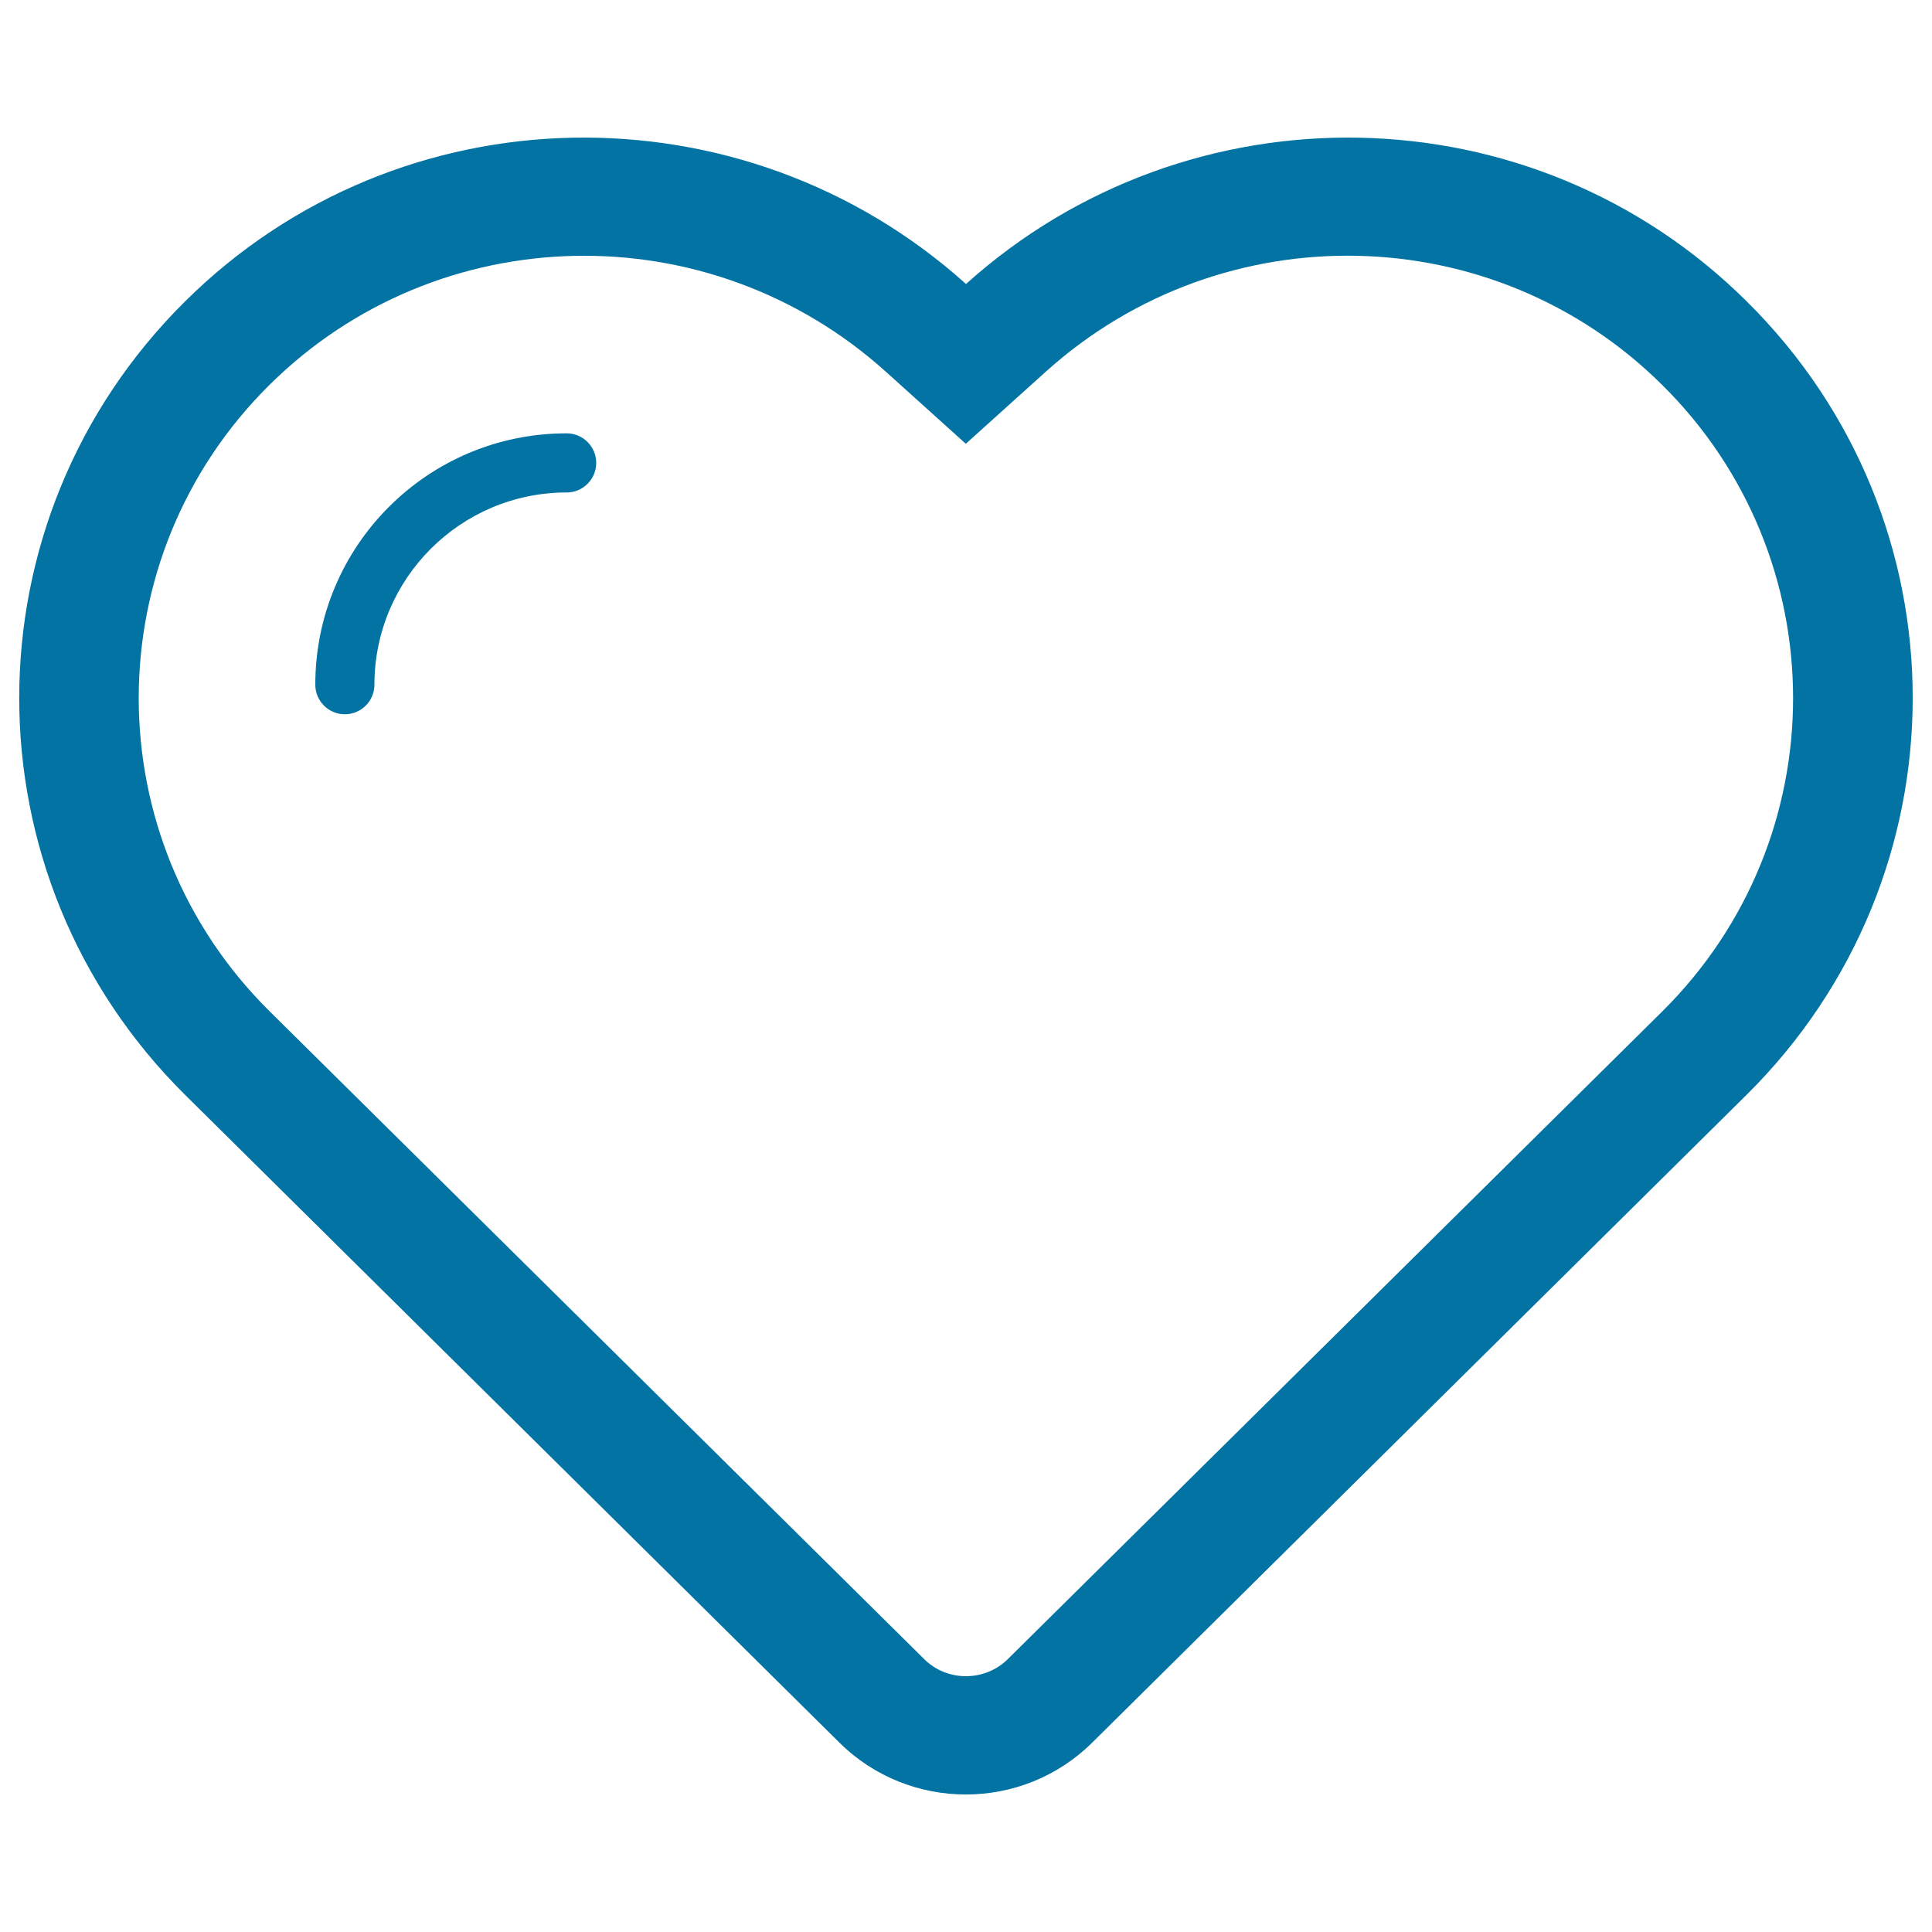 <svg xmlns="http://www.w3.org/2000/svg" viewBox="0 0 1000 1000" style="fill:#0273a2">
<title>Heart Love Like SVG icon</title>
<g><path d="M904,155.9C792.9,45.7,615.1,43.4,500,147C384.8,43.4,207.1,45.7,95.9,155.9c-114.6,113.4-114.6,297.4,0,410.9c32.7,32.4,338.5,335.1,338.5,335.1c36.2,35.9,94.8,35.9,131,0c0,0,334.8-331.5,338.5-335.1C1018.7,453.2,1018.7,269.3,904,155.9z M860.4,523.5L521.8,858.6c-12,12-31.7,12-43.6,0L139.6,523.5c-90.4-89.4-90.4-235,0-324.4c87.1-86.2,227.1-89.3,318.8-6.8l41.5,37.4l41.5-37.4c91.7-82.5,231.7-79.5,318.8,6.8C950.7,288.5,950.7,434,860.4,523.5z M293.3,224.3c8.5,0,15.3,6.9,15.3,15.3c0,8.5-6.9,15.3-15.3,15.3h0c-54.9,0-99.5,44.6-99.5,99.5v0c0,8.5-6.9,15.3-15.3,15.3c-8.5,0-15.3-6.9-15.3-15.3l0,0c0-71.9,58.2-130.1,130-130.1C293.2,224.4,293.2,224.3,293.3,224.3L293.3,224.3z"/></g>
</svg>